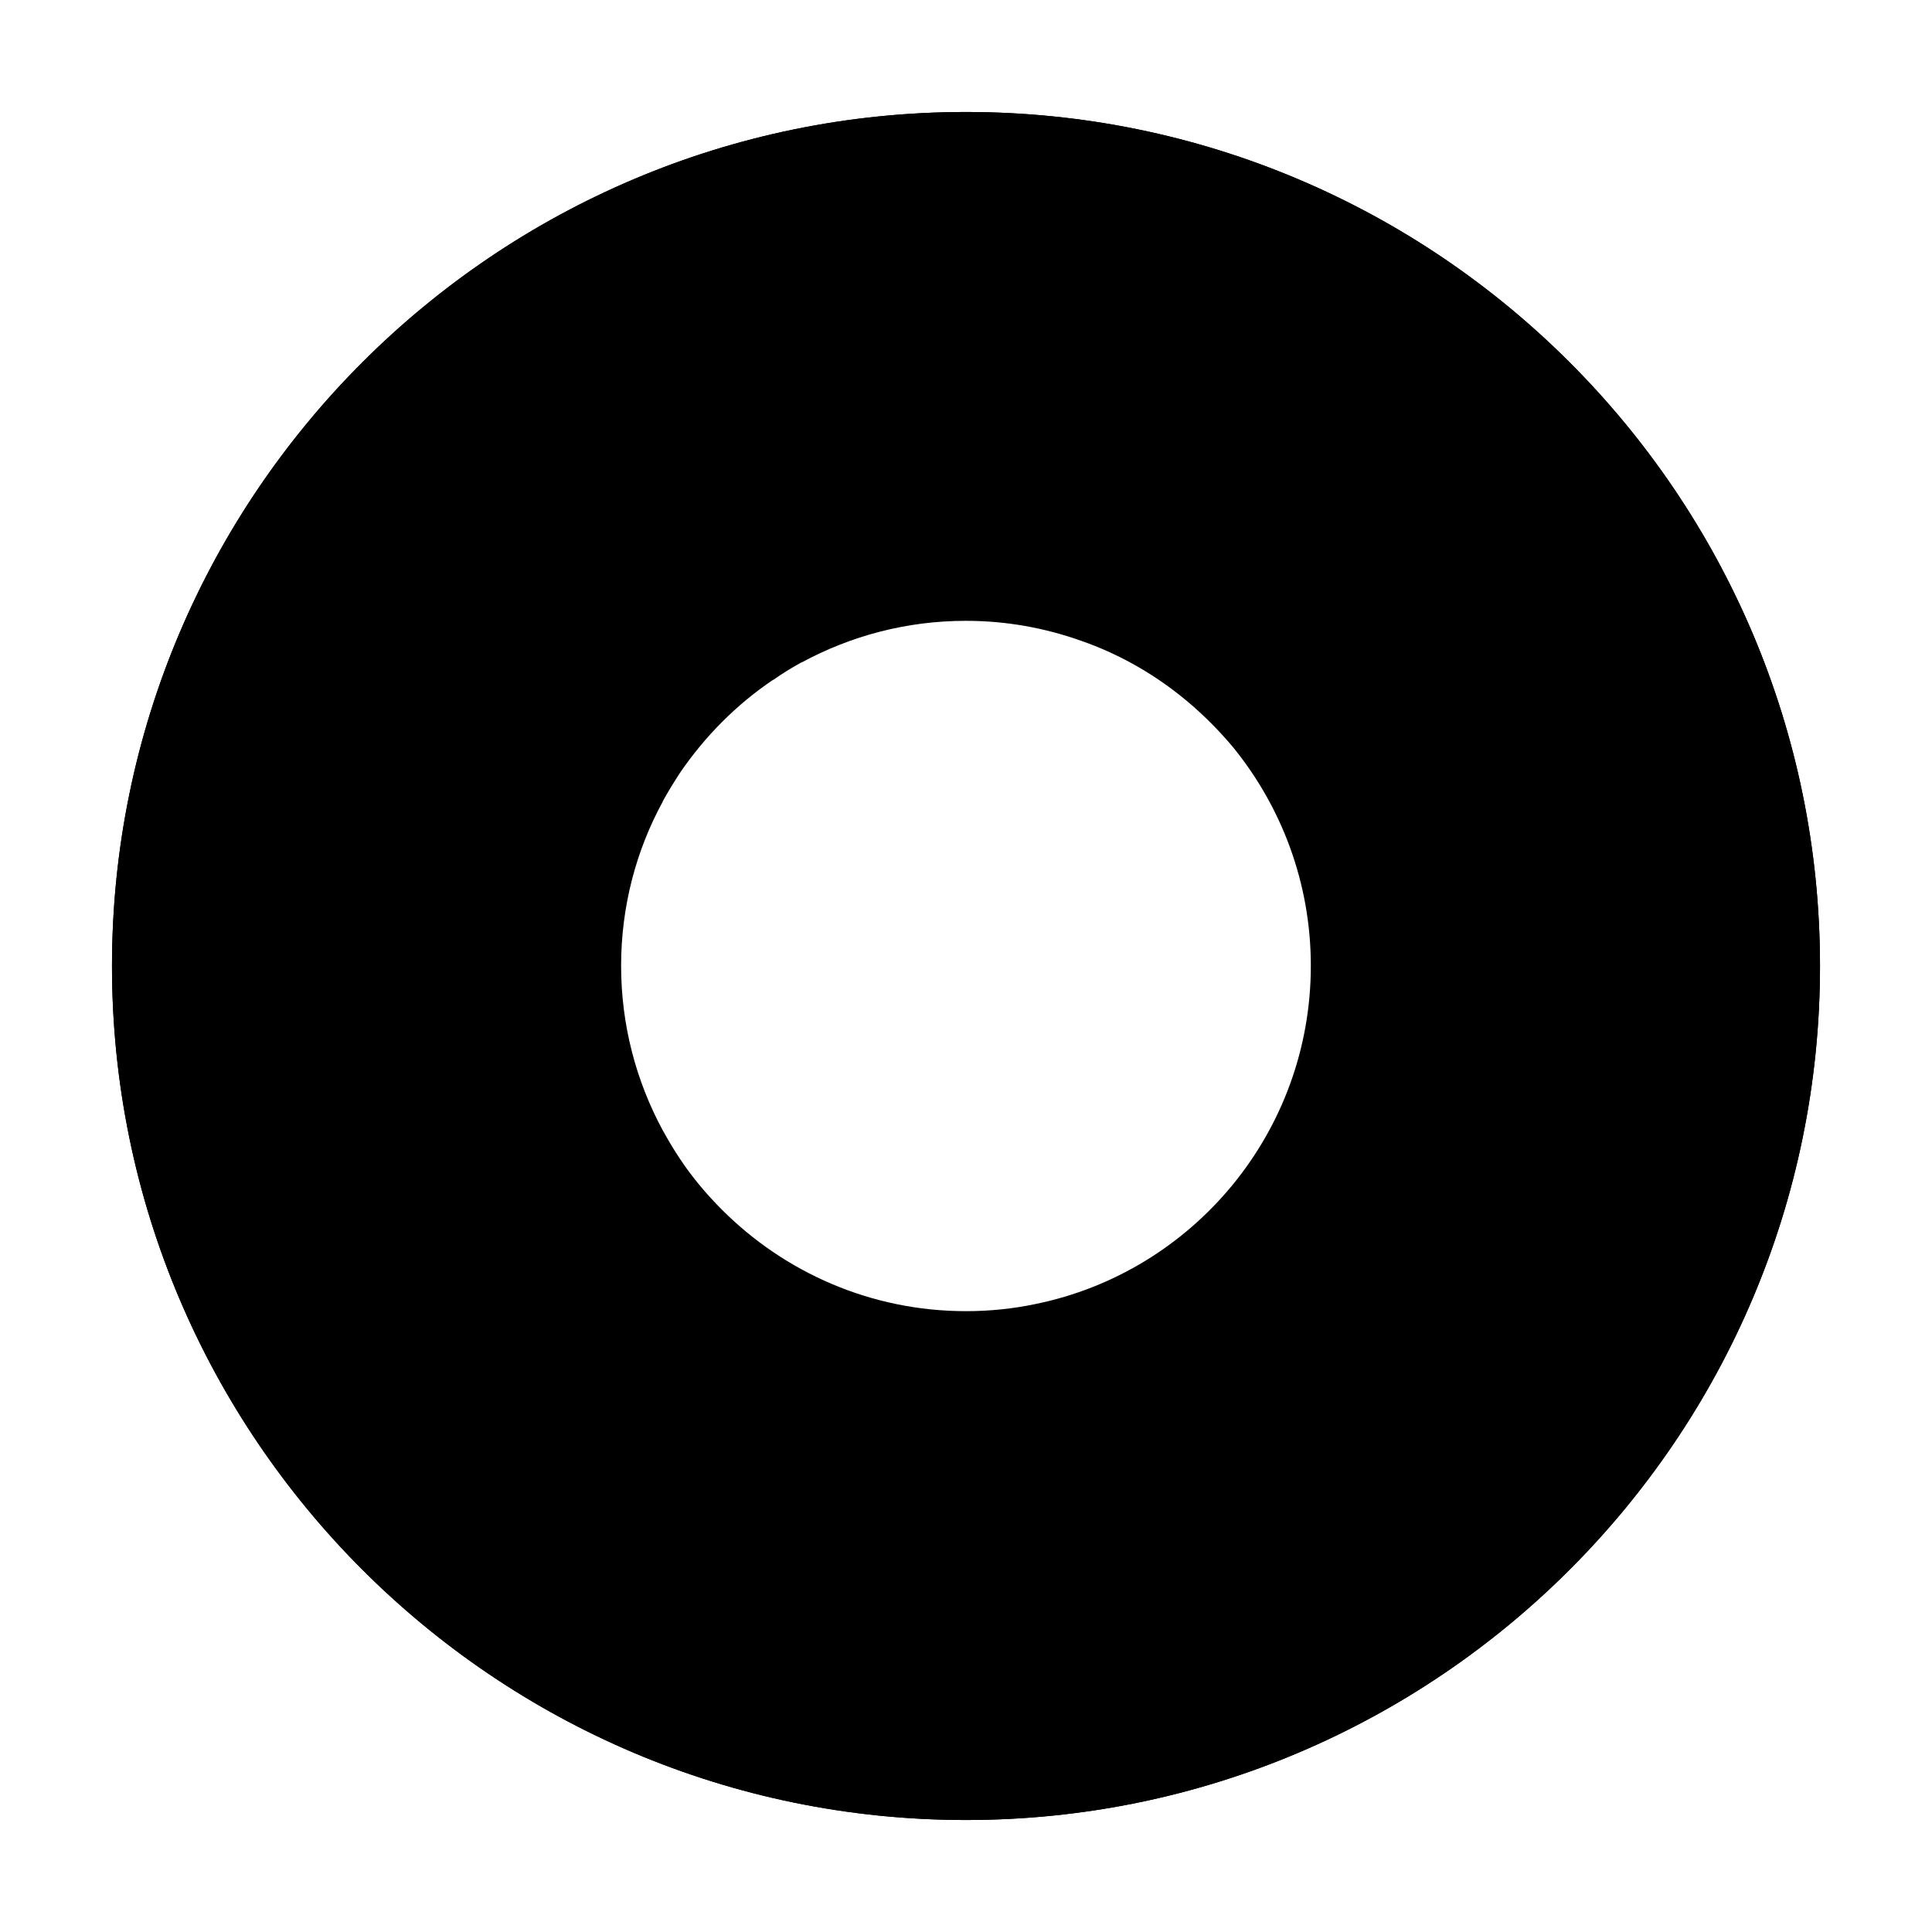 <?xml version="1.0" encoding="UTF-8"?>
<!-- Uploaded to: ICON Repo, www.svgrepo.com, Generator: ICON Repo Mixer Tools -->
<svg fill="#000000" width="800px" height="800px" version="1.1" viewBox="144 144 512 512" xmlns="http://www.w3.org/2000/svg">
 <g>
  <path d="m400 173.68c-124.85 0-226.32 101.47-226.32 226.32 0 124.85 101.47 226.32 226.32 226.32 124.85 0 226.32-101.47 226.32-226.32 0-124.85-101.47-226.32-226.32-226.32zm18.418 315.9c-5.984 1.258-12.121 1.891-18.422 1.891-25.27 0-48.098-10.312-64.629-26.844-4.172-4.172-7.949-8.66-11.18-13.539-1.652-2.441-3.148-5.039-4.566-7.559-7.008-12.988-11.02-27.789-11.02-43.609 0-15.742 4.016-30.621 11.02-43.453v-0.078c1.418-2.598 2.992-5.117 4.566-7.559 6.613-9.684 14.957-18.105 24.641-24.641h0.078c2.363-1.652 4.879-3.227 7.477-4.644h0.078c12.988-7.008 27.711-11.02 43.531-11.02 10.707 0 20.941 1.891 30.465 5.273 9.523 3.305 18.262 8.188 26.055 14.328 5.195 4.094 9.918 8.738 14.168 13.777 12.91 15.824 20.703 36.055 20.703 58.016 0.012 44.16-31.242 81.16-72.965 89.66z"/>
  <path d="m400 173.68c-124.85 0-226.32 101.47-226.32 226.32 0 124.85 101.47 226.32 226.32 226.32 124.85 0 226.32-101.47 226.32-226.32 0-124.85-101.47-226.32-226.32-226.32zm0 436.89c-116.11 0-210.58-94.465-210.58-210.58 0-116.11 94.465-210.57 210.58-210.57s210.58 94.465 210.58 210.58c-0.004 116.11-94.469 210.57-210.58 210.57z"/>
 </g>
</svg>